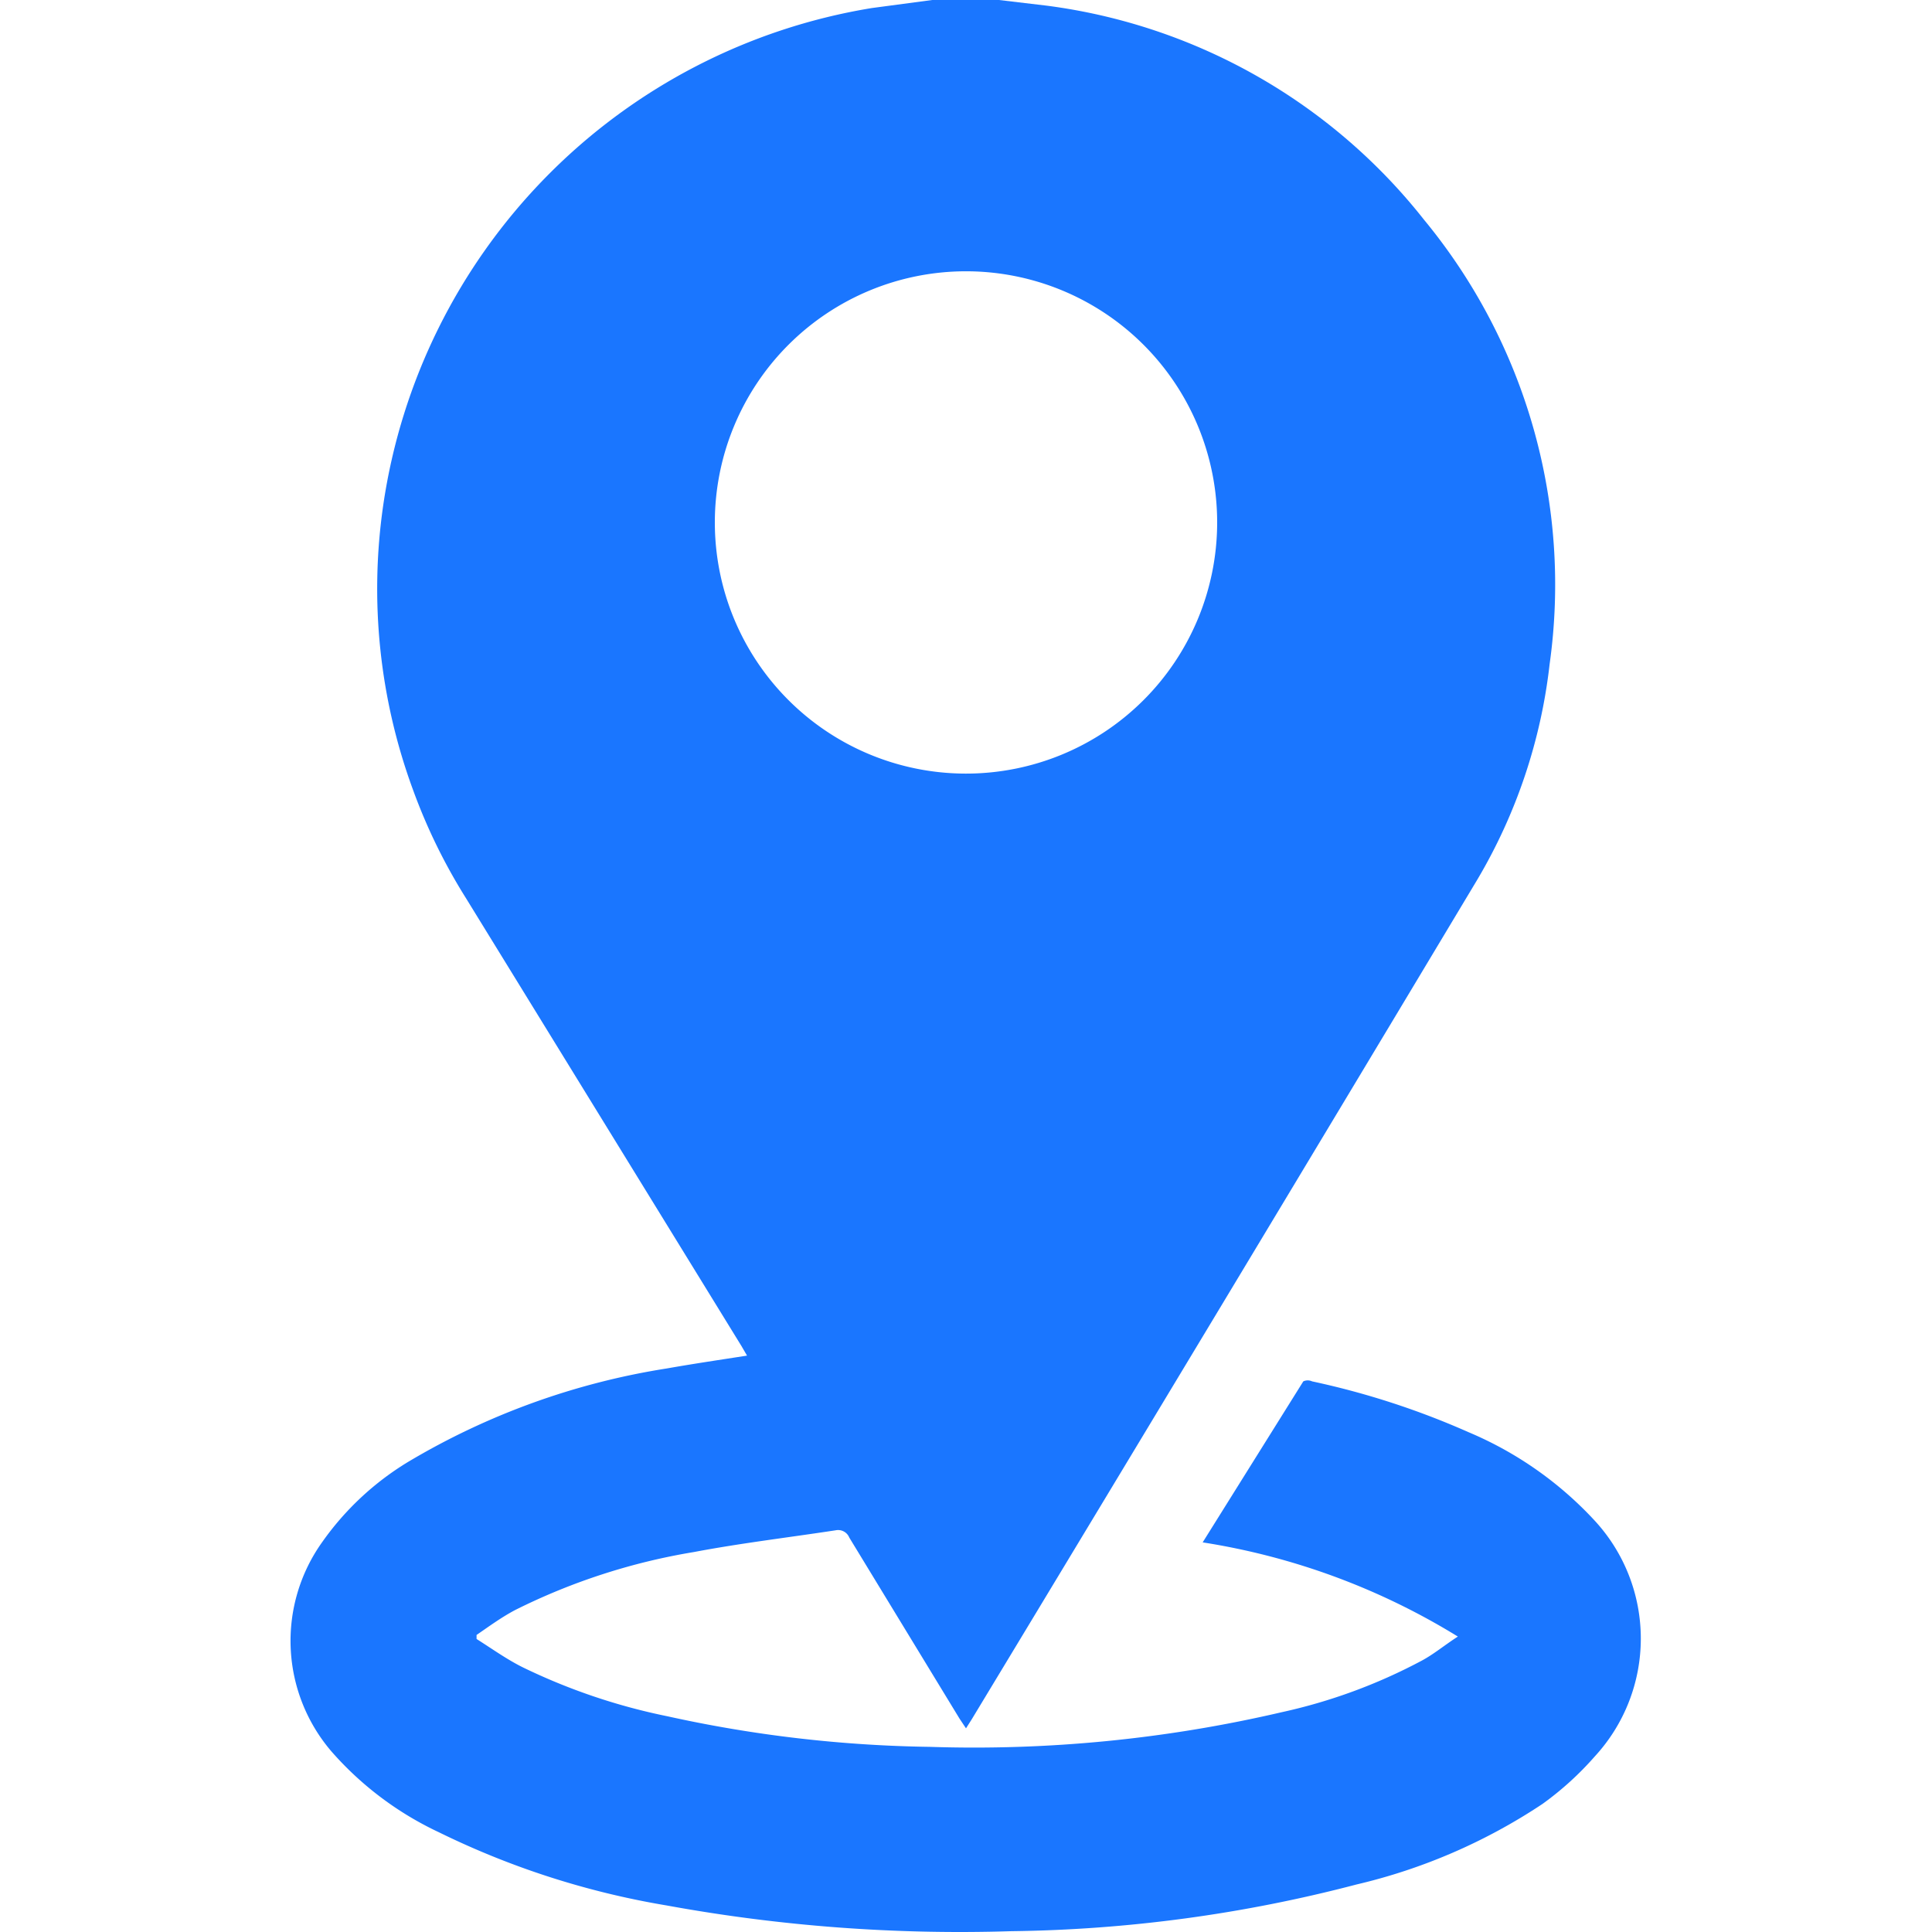 <svg id="Слой_1" data-name="Слой 1" xmlns="http://www.w3.org/2000/svg" width="24" height="24" viewBox="0 0 24 24"><defs><style>.cls-1{fill:#1a76ff;}</style></defs><title>1568</title><path class="cls-1" d="M11.58,0h.83L13,.07a7.14,7.14,0,0,1,4.69,2.66,7.12,7.12,0,0,1,1.56,5.52,6.73,6.73,0,0,1-.9,2.68q-3.13,5.22-6.28,10.43l-.07.11-.08-.12L10.55,19.1a.15.15,0,0,0-.17-.09c-.59.09-1.18.16-1.76.27A7.8,7.8,0,0,0,6.4,20c-.17.09-.32.2-.48.31v.05c.19.12.37.25.57.35a7.54,7.54,0,0,0,1.8.61,16.13,16.13,0,0,0,3.26.38,16.82,16.82,0,0,0,4.37-.43,6.76,6.76,0,0,0,1.74-.64c.15-.08.28-.19.45-.3a8.56,8.56,0,0,0-3.17-1.17l1.25-2a.13.13,0,0,1,.11,0,9.91,9.91,0,0,1,1.94.63,4.52,4.52,0,0,1,1.57,1.1,2.16,2.16,0,0,1,0,2.93,3.85,3.85,0,0,1-.65.59,7.09,7.09,0,0,1-2.31,1,17.72,17.72,0,0,1-4.29.58,20.27,20.27,0,0,1-4.28-.32,10.24,10.24,0,0,1-2.83-.91,4.07,4.07,0,0,1-1.33-1A2.11,2.11,0,0,1,4,19.16a3.56,3.56,0,0,1,1.07-1A9,9,0,0,1,8.28,17c.34-.06.68-.11,1-.16l-.07-.12L5.79,11.16a7.06,7.06,0,0,1-.66-1.35,7.23,7.23,0,0,1-.37-3.53A7.33,7.33,0,0,1,10.83.1ZM12,3.37A3.12,3.12,0,1,0,15.12,6.5,3.12,3.12,0,0,0,12,3.37Z"/></svg>